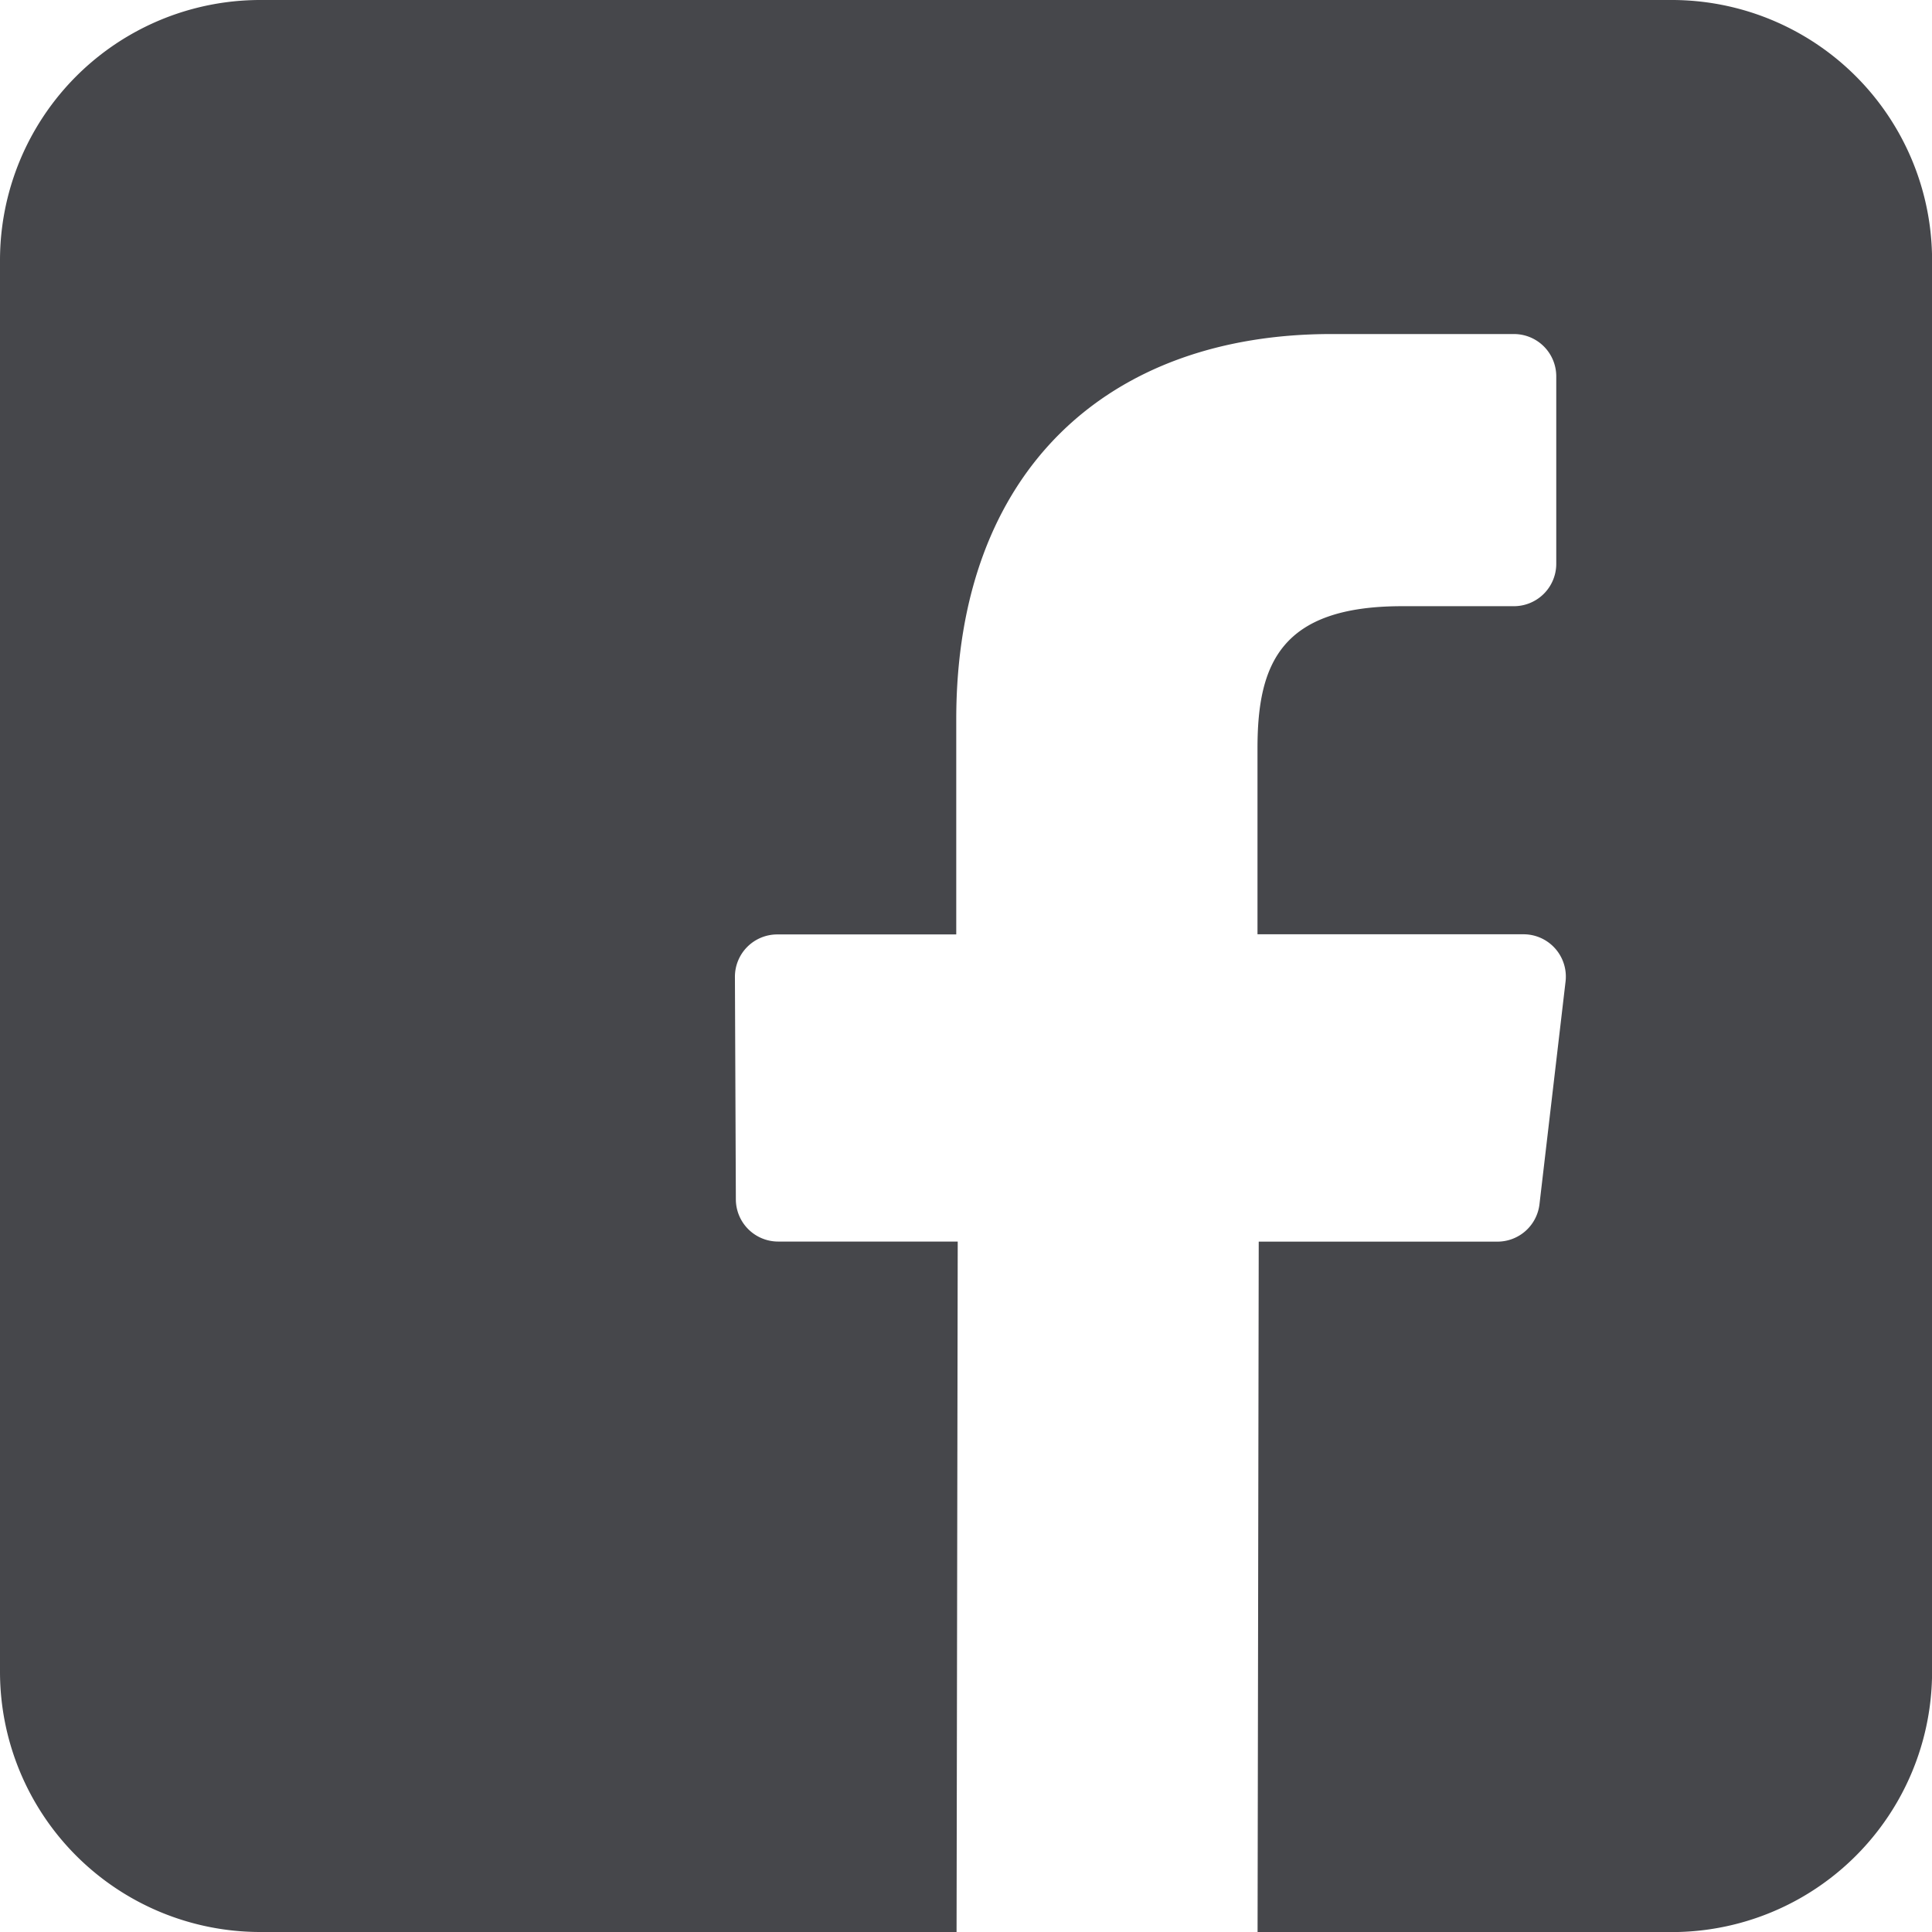 <svg id="コンポーネント_36_1" data-name="コンポーネント 36 – 1" xmlns="http://www.w3.org/2000/svg" width="24.974" height="24.975" viewBox="0 0 24.974 24.975">
  <path id="パス_37" data-name="パス 37" d="M21.609,0H3.366A3.365,3.365,0,0,0,0,3.365V21.609a3.365,3.365,0,0,0,3.365,3.365h9l.015-8.925H10.059a.547.547,0,0,1-.547-.545L9.5,12.628a.547.547,0,0,1,.547-.549h2.314V9.3c0-3.226,1.97-4.982,4.848-4.982h2.361a.547.547,0,0,1,.547.547V7.289a.548.548,0,0,1-.547.547H18.123c-1.565,0-1.868.744-1.868,1.835v2.406h3.439a.547.547,0,0,1,.543.612L19.9,15.567a.547.547,0,0,1-.543.483H16.271l-.015,8.925h5.354a3.365,3.365,0,0,0,3.365-3.365V3.365A3.365,3.365,0,0,0,21.609,0Z" transform="translate(0)" fill="#46474b"/>
</svg>
